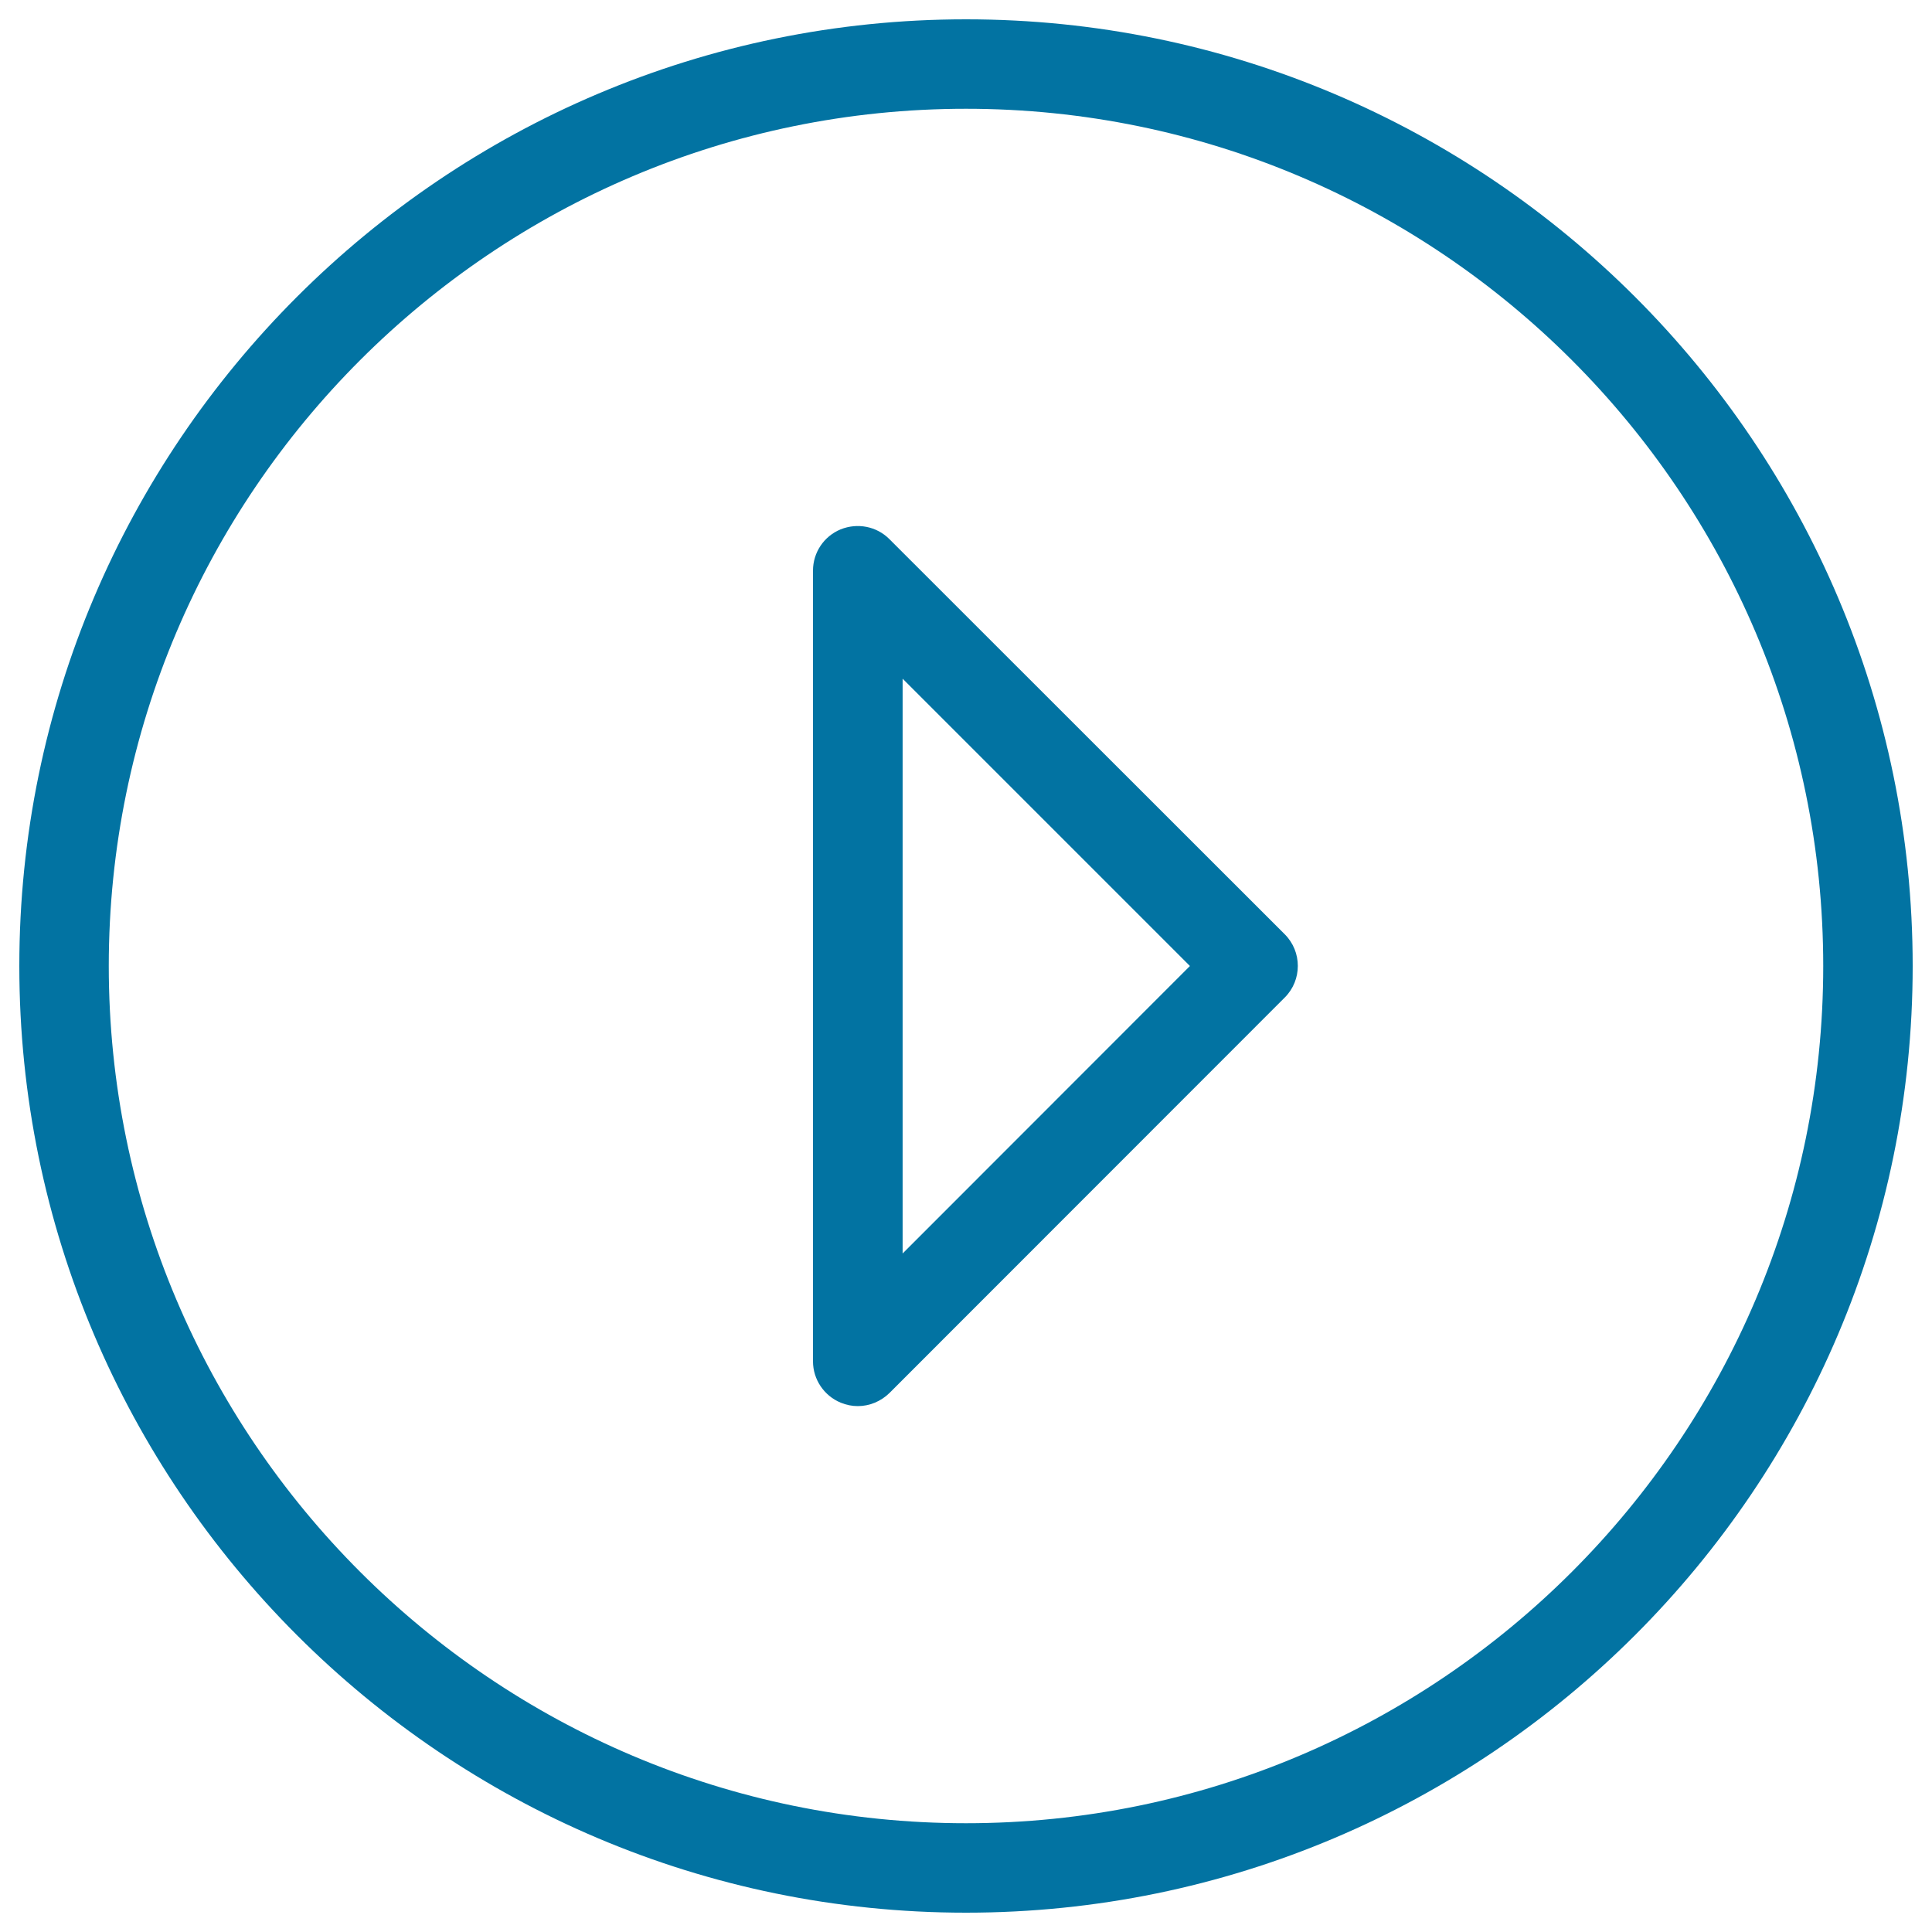 <svg xmlns="http://www.w3.org/2000/svg" viewBox="0 0 1000 1000" style="fill:#0273a2">
<title>Right Arrow SVG icon</title>
<g><path d="M444,727.8c-3,0-6-0.6-8.9-1.8c-8.6-3.6-14.3-12-14.3-21.4V295.4c0-9.4,5.6-17.8,14.3-21.4c8.7-3.5,18.6-1.6,25.2,5L665,483.6c9,9,9,23.7,0,32.7L460.4,721C455.9,725.4,450,727.8,444,727.8z M467.2,351.3v297.5L615.9,500L467.2,351.3z"/><path d="M500,990C229.8,990,10,770.2,10,500C10,229.8,229.8,10,500,10c270.2,0,490,219.8,490,490C990,770.2,770.2,990,500,990z M500,56.3c-244.6,0-443.7,199-443.7,443.7c0,244.6,199,443.7,443.7,443.7c244.7,0,443.7-199.1,443.7-443.7S744.7,56.3,500,56.3z"/></g>
</svg>